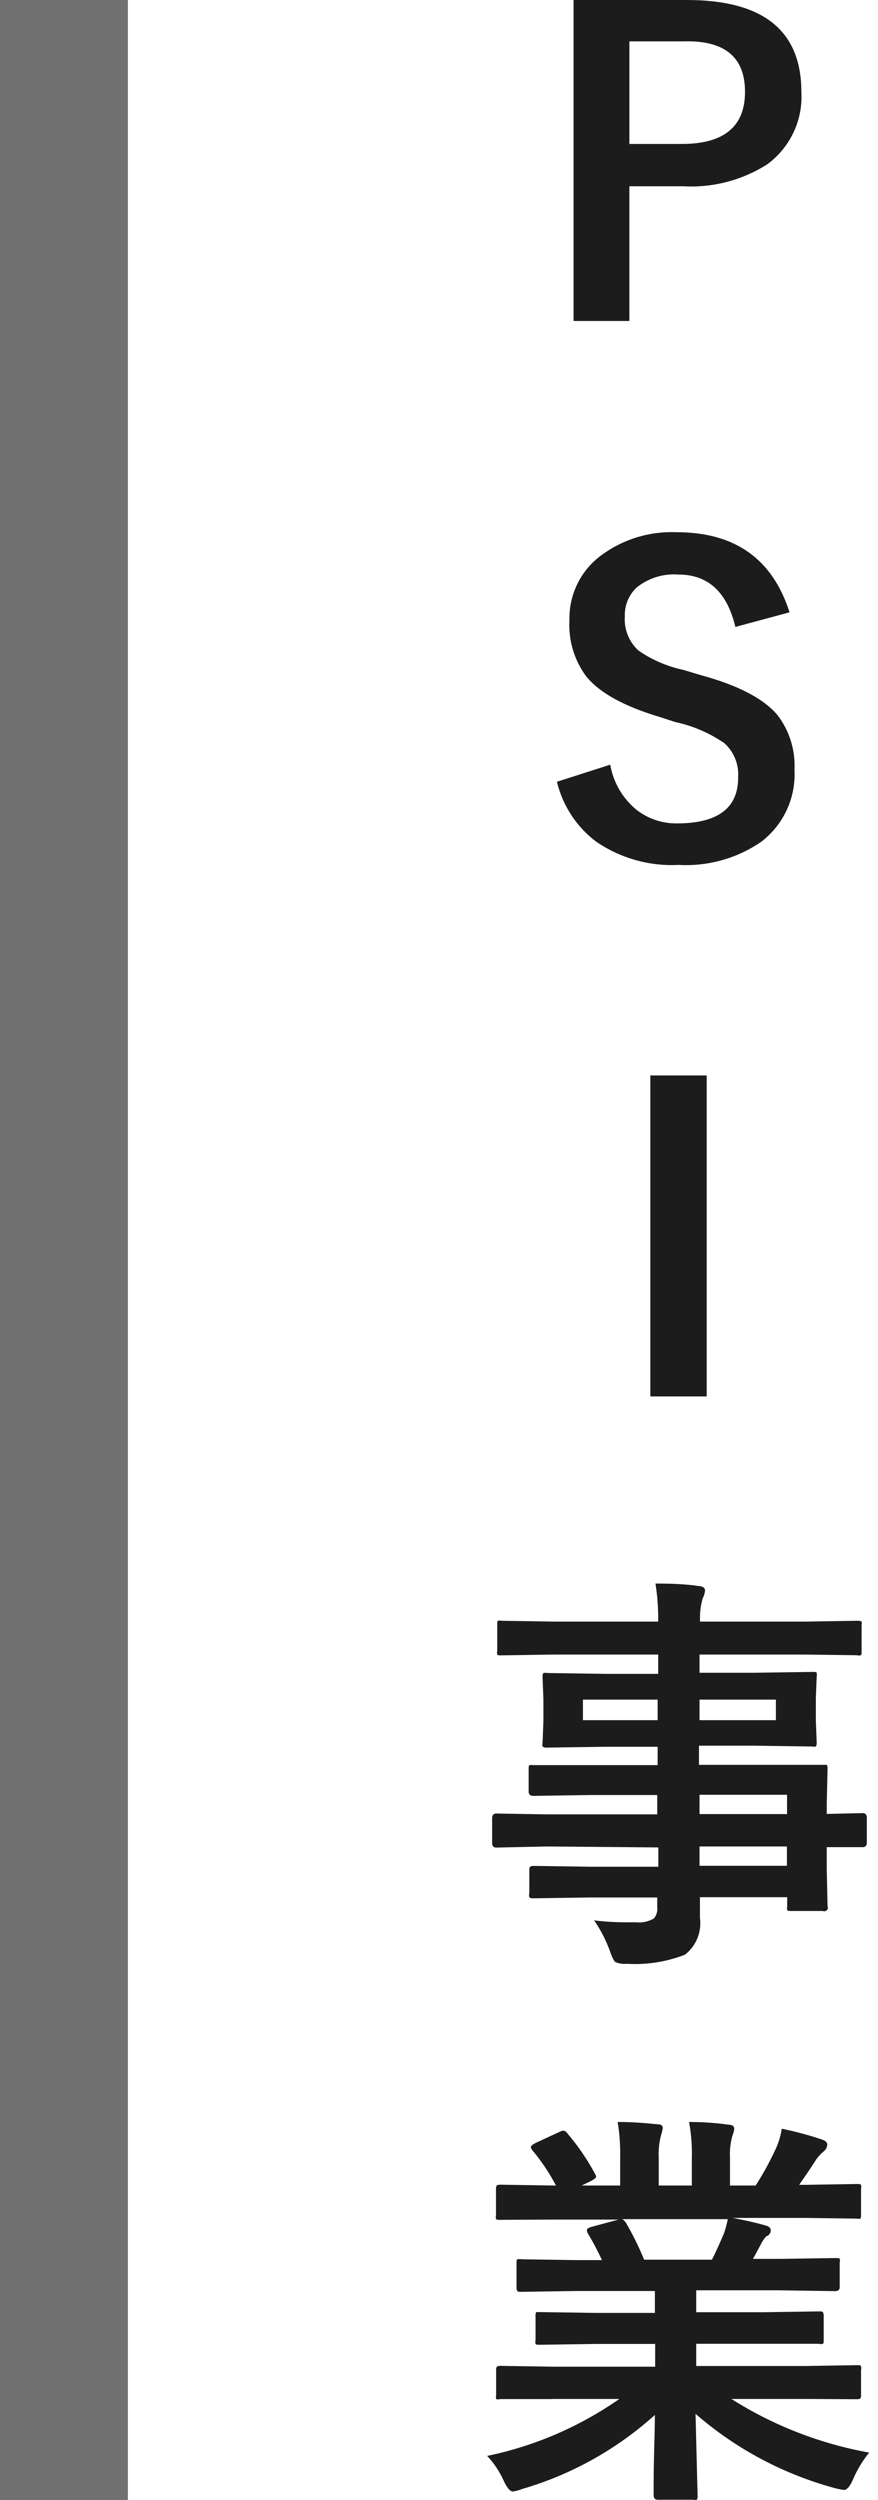 <?xml version="1.0" encoding="UTF-8"?>
<svg id="_レイヤー_1" data-name="レイヤー 1" xmlns="http://www.w3.org/2000/svg" width="63.71" height="181.33" viewBox="0 0 63.71 181.33">
  <defs>
    <style>
      .cls-1 {
        fill: #1c1c1c;
      }

      .cls-2 {
        fill: #707070;
      }
    </style>
  </defs>
  <rect class="cls-2" width="9.28" height="181.33"/>
  <path class="cls-1" d="M41.62,0h8.22c5.54,0,8.31,2.22,8.31,6.67.12,2.06-.82,4.03-2.48,5.25-1.81,1.15-3.94,1.71-6.08,1.59h-3.92v9.77h-4.05V0ZM45.67,3v7.44h3.81c3.05,0,4.58-1.26,4.58-3.78s-1.48-3.74-4.44-3.66h-3.95Z"/>
  <path class="cls-1" d="M57.29,44.41l-3.93,1.06c-.6-2.53-1.98-3.8-4.14-3.8-1.08-.08-2.15.25-3,.92-.59.54-.91,1.31-.88,2.11-.07.94.3,1.86,1,2.49.98.68,2.09,1.15,3.26,1.4l1.23.37c2.73.74,4.59,1.71,5.6,2.92.86,1.13,1.29,2.53,1.22,3.95.11,2.03-.79,3.98-2.41,5.22-1.76,1.21-3.87,1.8-6,1.68-2.13.11-4.24-.49-6-1.7-1.41-1.07-2.41-2.6-2.83-4.33l3.87-1.24c.22,1.28.89,2.43,1.89,3.26.84.66,1.87,1.01,2.94,1,2.97,0,4.46-1.11,4.45-3.33.07-.94-.3-1.86-1-2.49-1.08-.74-2.28-1.26-3.56-1.53l-1.13-.37c-2.59-.77-4.36-1.75-5.33-2.94-.87-1.17-1.3-2.61-1.22-4.06-.05-1.85.8-3.61,2.29-4.71,1.58-1.18,3.52-1.77,5.49-1.69,4.23,0,6.96,1.94,8.19,5.81Z"/>
  <path class="cls-1" d="M51.28,78v23.28h-4.09v-23.28h4.09Z"/>
  <path class="cls-1" d="M39.68,133.92l-3.68.08c-.19,0-.29-.11-.29-.33v-1.8c0-.22.1-.34.29-.34l3.69.06h8v-1.4h-4.92l-4.07.06c-.22,0-.34-.1-.34-.3v-1.65c0-.16,0-.25.08-.28s.11,0,.26,0h9.02v-1.33h-3.86l-4.16.06c-.11.01-.23-.01-.33-.07-.02-.1-.02-.2,0-.3l.06-1.55v-1.61l-.06-1.57c-.01-.11,0-.22.06-.31.1-.02.21-.02.31,0l4.16.06h3.86v-1.4h-7.59l-3.81.06c-.16,0-.25,0-.28-.06-.02-.09-.02-.17,0-.26v-1.91c0-.15,0-.25.05-.28.09-.02.18-.02.27,0l3.81.06h7.55c.01-.92-.05-1.85-.2-2.76,1.33,0,2.37.06,3.12.18.32,0,.48.15.48.32-.02.2-.07.39-.17.57-.16.55-.22,1.12-.19,1.69h7.61l3.81-.06c.17,0,.27.02.3.06.02.09.02.17,0,.26v1.91c0,.15,0,.25-.06.27-.09.03-.19.03-.28,0l-3.81-.05h-7.61v1.32h4l4.21-.06c.16,0,.26,0,.29.07.02.09.02.19,0,.28l-.06,1.57v1.61l.06,1.55c.01.11,0,.23-.06.33-.09.02-.18.02-.27,0l-4.21-.06h-4v1.39h9.28c.04.08.06.18.05.27l-.06,2.6v.69l2.61-.06c.2,0,.3.12.3.34v1.8c0,.22-.1.33-.3.33h-2.61v1.52l.06,2.77c.06.13,0,.28-.14.34-.06.03-.14.03-.2,0h-2.3c-.16,0-.25,0-.29-.08s0-.11,0-.26v-.66h-6.33v1.49c.14,1.02-.27,2.05-1.09,2.68-1.34.52-2.78.75-4.22.66-.29.03-.59-.02-.86-.14-.15-.22-.26-.46-.34-.72-.29-.81-.68-1.58-1.17-2.29.76.09,1.52.14,2.28.14h.75c.46.05.91-.05,1.31-.28.19-.23.28-.53.24-.83v-.69h-4.89l-4.1.06c-.1.01-.21-.01-.29-.07-.03-.1-.03-.2,0-.3v-1.61c0-.17,0-.28.08-.32s.11-.05.26-.05l4.1.06h4.92v-1.4l-8.09-.07ZM42.3,124.76h5.42v-1.49h-5.42v1.49ZM56.3,124.76v-1.49h-5.54v1.49h5.54ZM57.1,130.17h-6.34v1.4h6.35v-1.4ZM50.75,135.32h6.35v-1.4h-6.34v1.4Z"/>
  <path class="cls-1" d="M40.09,174h-3.79c-.1.03-.2.03-.3,0-.02-.09-.02-.18,0-.27v-1.78c-.01-.11,0-.22.06-.31.09-.04.19-.06.29-.05l3.79.06h7.4v-1.65h-4.27l-4.14.06c-.16,0-.25-.02-.27-.06-.02-.09-.02-.19,0-.28v-1.72c-.01-.11,0-.21.05-.31h.25l4.14.06h4.22v-1.59h-5.67l-4,.06c-.18,0-.28,0-.31-.06s-.06-.1-.06-.23v-1.77c0-.17,0-.27.07-.3.1-.02.2-.02.3,0l4,.06h1.83c-.3-.65-.63-1.28-1-1.89-.05-.08-.09-.18-.1-.28,0-.09.1-.16.3-.23l2-.54h-4.79l-3.79.02c-.11.01-.21,0-.31-.05-.02-.09-.02-.18,0-.27v-1.86c-.01-.11,0-.22.06-.32.09-.04.19-.06.29-.05l3.79.06h.21c-.48-.92-1.06-1.78-1.72-2.57-.05-.06-.09-.13-.1-.21,0-.09.12-.19.35-.31l1.73-.8c.09-.05.18-.08.28-.09.12.02.23.09.29.2.77.9,1.44,1.88,2,2.92.04.07.07.14.09.22,0,.07-.11.16-.33.29l-.72.35h2.79v-2c.02-.87-.04-1.75-.18-2.61,1.22,0,2.18.1,2.91.17.24,0,.36.09.36.27-.02.17-.06.35-.12.51-.14.54-.2,1.1-.17,1.66v2h2.4v-1.94c.03-.89-.04-1.79-.2-2.67,1.27,0,2.23.11,2.89.2.26,0,.39.13.39.28-.01.16-.05.32-.12.47-.16.54-.22,1.1-.19,1.66v2h1.86c.52-.8.98-1.64,1.39-2.51.25-.51.42-1.05.51-1.61.98.2,1.95.46,2.9.78.27.09.4.21.4.38-.02.2-.12.39-.29.51-.2.17-.37.36-.52.57-.25.4-.66,1.01-1.23,1.83h.43l3.78-.06c.15,0,.25,0,.28.08.02.1.02.19,0,.29v1.86c0,.16,0,.25-.06.28-.09.02-.17.02-.26,0l-3.78-.05h-5.22c.83.15,1.62.33,2.37.54.27.07.4.19.4.36,0,.2-.14.38-.34.44-.16.19-.3.4-.41.63l-.54,1h2l4-.06c.17,0,.26,0,.29.06.03.09.03.19,0,.28v1.77c0,.2-.11.29-.34.29l-4-.06h-6.07v1.59h4.78l4.13-.06c.16,0,.26,0,.29.07.04.09.06.18.05.28v1.71c0,.16,0,.26-.06.29-.09.03-.19.03-.28,0h-4.13s-4.78,0-4.78,0v1.61h7.9l3.78-.06c.15,0,.25,0,.28.08.02.09.02.19,0,.28v1.78c.01.09,0,.19-.05.27-.08.05-.18.07-.27.06l-3.74-.02h-5.35c3.05,1.93,6.45,3.25,10,3.89-.48.59-.87,1.24-1.17,1.94-.22.51-.44.77-.66.77-.23-.03-.46-.08-.69-.14-3.72-1.01-7.17-2.85-10.08-5.38l.15,5.93c.01.1,0,.21-.06.3-.09.02-.17.02-.26,0h-2.56c-.21,0-.31-.11-.31-.34v-.93c0-1.62.08-3.24.09-4.88-2.76,2.49-6.06,4.33-9.63,5.37-.22.09-.45.15-.68.18-.2,0-.42-.26-.66-.78-.3-.66-.7-1.27-1.2-1.8,3.44-.71,6.71-2.12,9.59-4.13h-4.85ZM52.47,162.15c.15-.39.26-.79.34-1.2h-7.65s.13.09.24.23c.51.87.96,1.78,1.34,2.71h4.92c.27-.53.54-1.12.81-1.77v.03Z"/>
</svg>